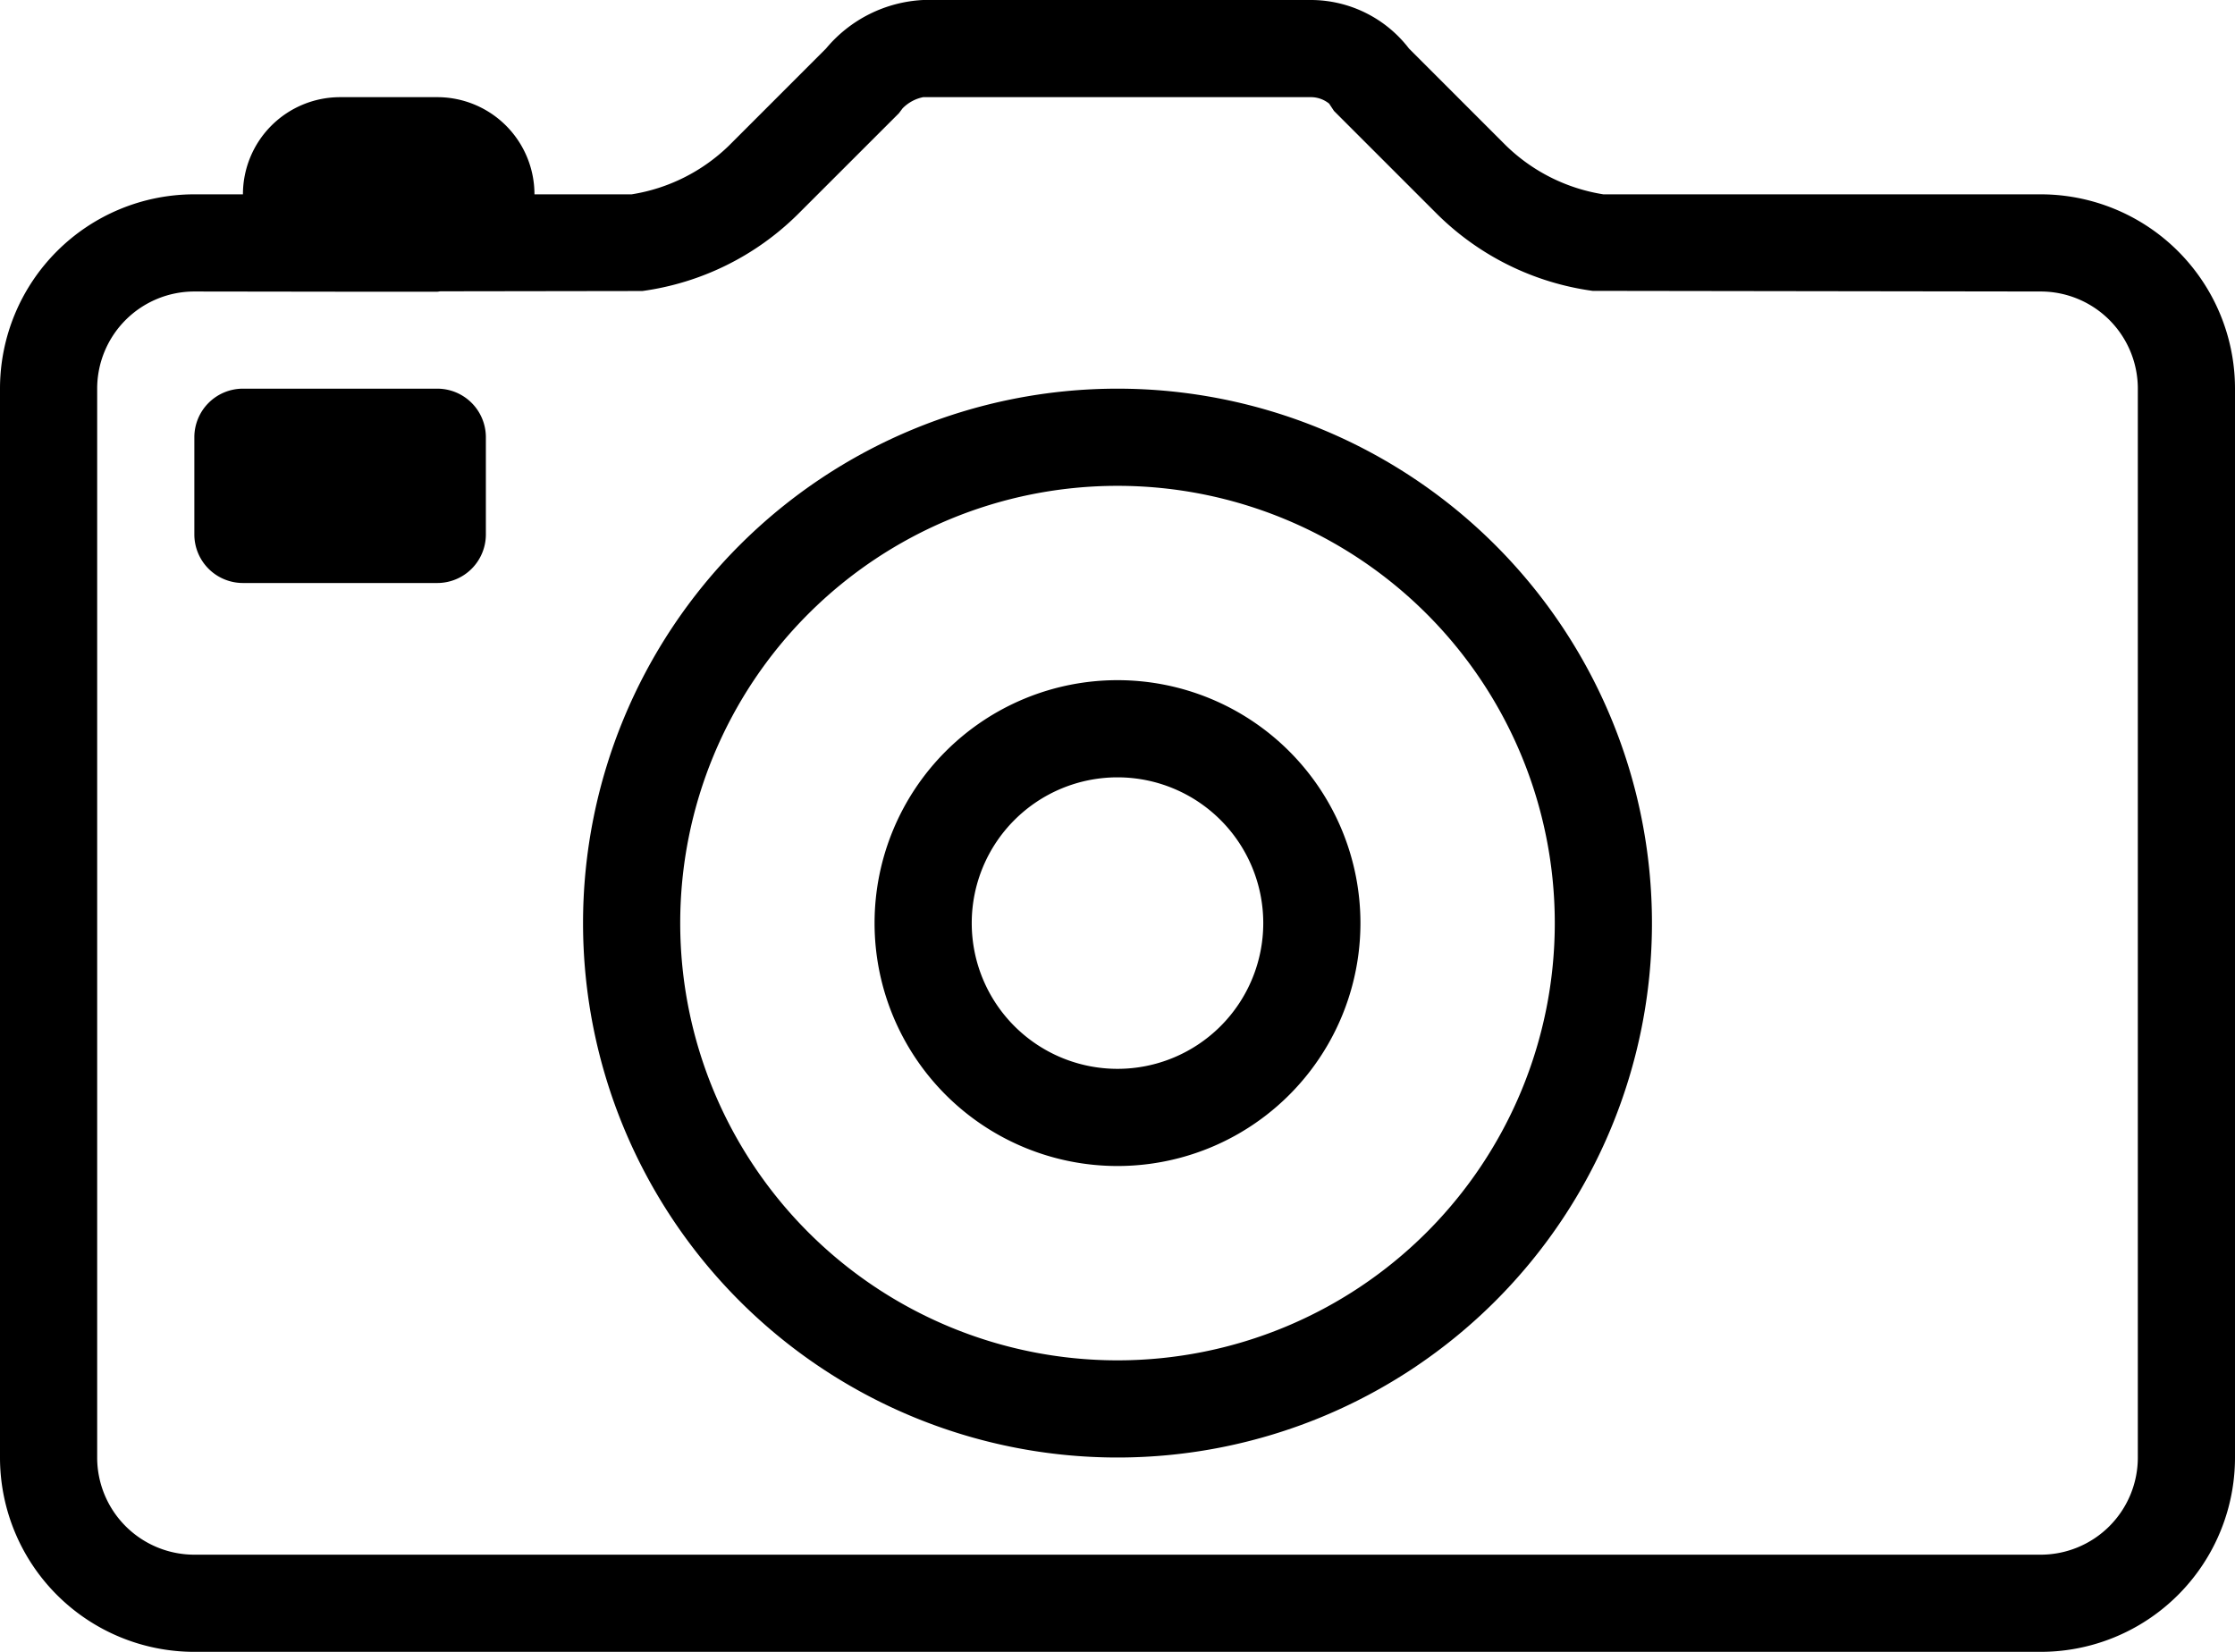 <?xml version="1.0" encoding="UTF-8" standalone="no"?>
<!-- Uploaded to: SVG Repo, www.svgrepo.com, Generator: SVG Repo Mixer Tools -->

<svg
   fill="#000000"
   width="800"
   height="591.304"
   viewBox="0 -6 46 34"
   version="1.1"
   id="svg3"
   sodipodi:docname="camera-front.svg"
   inkscape:version="1.1.1 (3bf5ae0d25, 2021-09-20)"
   xmlns:inkscape="http://www.inkscape.org/namespaces/inkscape"
   xmlns:sodipodi="http://sodipodi.sourceforge.net/DTD/sodipodi-0.dtd"
   xmlns="http://www.w3.org/2000/svg"
   xmlns:svg="http://www.w3.org/2000/svg">
  <defs
     id="defs7" />
  <sodipodi:namedview
     id="namedview5"
     pagecolor="#ffffff"
     bordercolor="#666666"
     borderopacity="1.0"
     inkscape:pageshadow="2"
     inkscape:pageopacity="0.0"
     inkscape:pagecheckerboard="0"
     showgrid="false"
     fit-margin-top="0"
     fit-margin-left="0"
     fit-margin-right="0"
     fit-margin-bottom="0"
     inkscape:zoom="0.89875"
     inkscape:cx="370.5146"
     inkscape:cy="295.41029"
     inkscape:window-width="2560"
     inkscape:window-height="1369"
     inkscape:window-x="-8"
     inkscape:window-y="-8"
     inkscape:window-maximized="1"
     inkscape:current-layer="svg3" />
  <path
     id="_25.Camera-Front"
     data-name="25.Camera-Front"
     d="M 42,28 H 4 A 4,4 0 0 1 0,24 V 2 a 4,4 0 0 1 4,-4 h 1 a 2,2 0 0 1 2,-2 h 2 a 2,2 0 0 1 2,2 h 2 a 3.7,3.7 0 0 0 2,-1 l 2,-2 a 2.781,2.781 0 0 1 2,-1 h 8 a 2.549,2.549 0 0 1 2,1 l 2,2 a 3.7,3.7 0 0 0 2,1 h 9 a 4,4 0 0 1 4,4 v 22 a 4,4 0 0 1 -4,4 z M 44,2 A 2,2 0 0 0 42,0 l -9.221,-0.013 a 5.632,5.632 0 0 1 -3.193,-1.573 l -2.13,-2.13 -0.1,-0.151 A 0.6,0.6 0 0 0 27,-4 h -8 a 0.817,0.817 0 0 0 -0.424,0.231 l -0.075,0.1 -2.087,2.086 A 5.63,5.63 0 0 1 13.221,-0.01 L 9.07,-0.004 C 9.046,-0.004 9.023,0.004 9,0.004 H 7 c -0.014,0 -0.026,0 -0.04,0 L 4,0 A 2,2 0 0 0 2,2 v 22 a 2,2 0 0 0 2,2 h 38 a 2,2 0 0 0 2,-2 z M 23,24 A 11,11 0 1 1 34,13 11,11 0 0 1 23,24 Z M 23,4 a 9,9 0 1 0 9,9 9,9 0 0 0 -9,-9 z m 0,14 a 5,5 0 1 1 5,-5 5,5 0 0 1 -5,5 z m 0,-8 a 3,3 0 1 0 3,3 3,3 0 0 0 -3,-3 z M 9,6 H 5 A 1,1 0 0 1 4,5 V 3 A 1,1 0 0 1 5,2 h 4 a 1,1 0 0 1 1,1 V 5 A 1,1 0 0 1 9,6 Z"
     fill-rule="evenodd" />
</svg>
